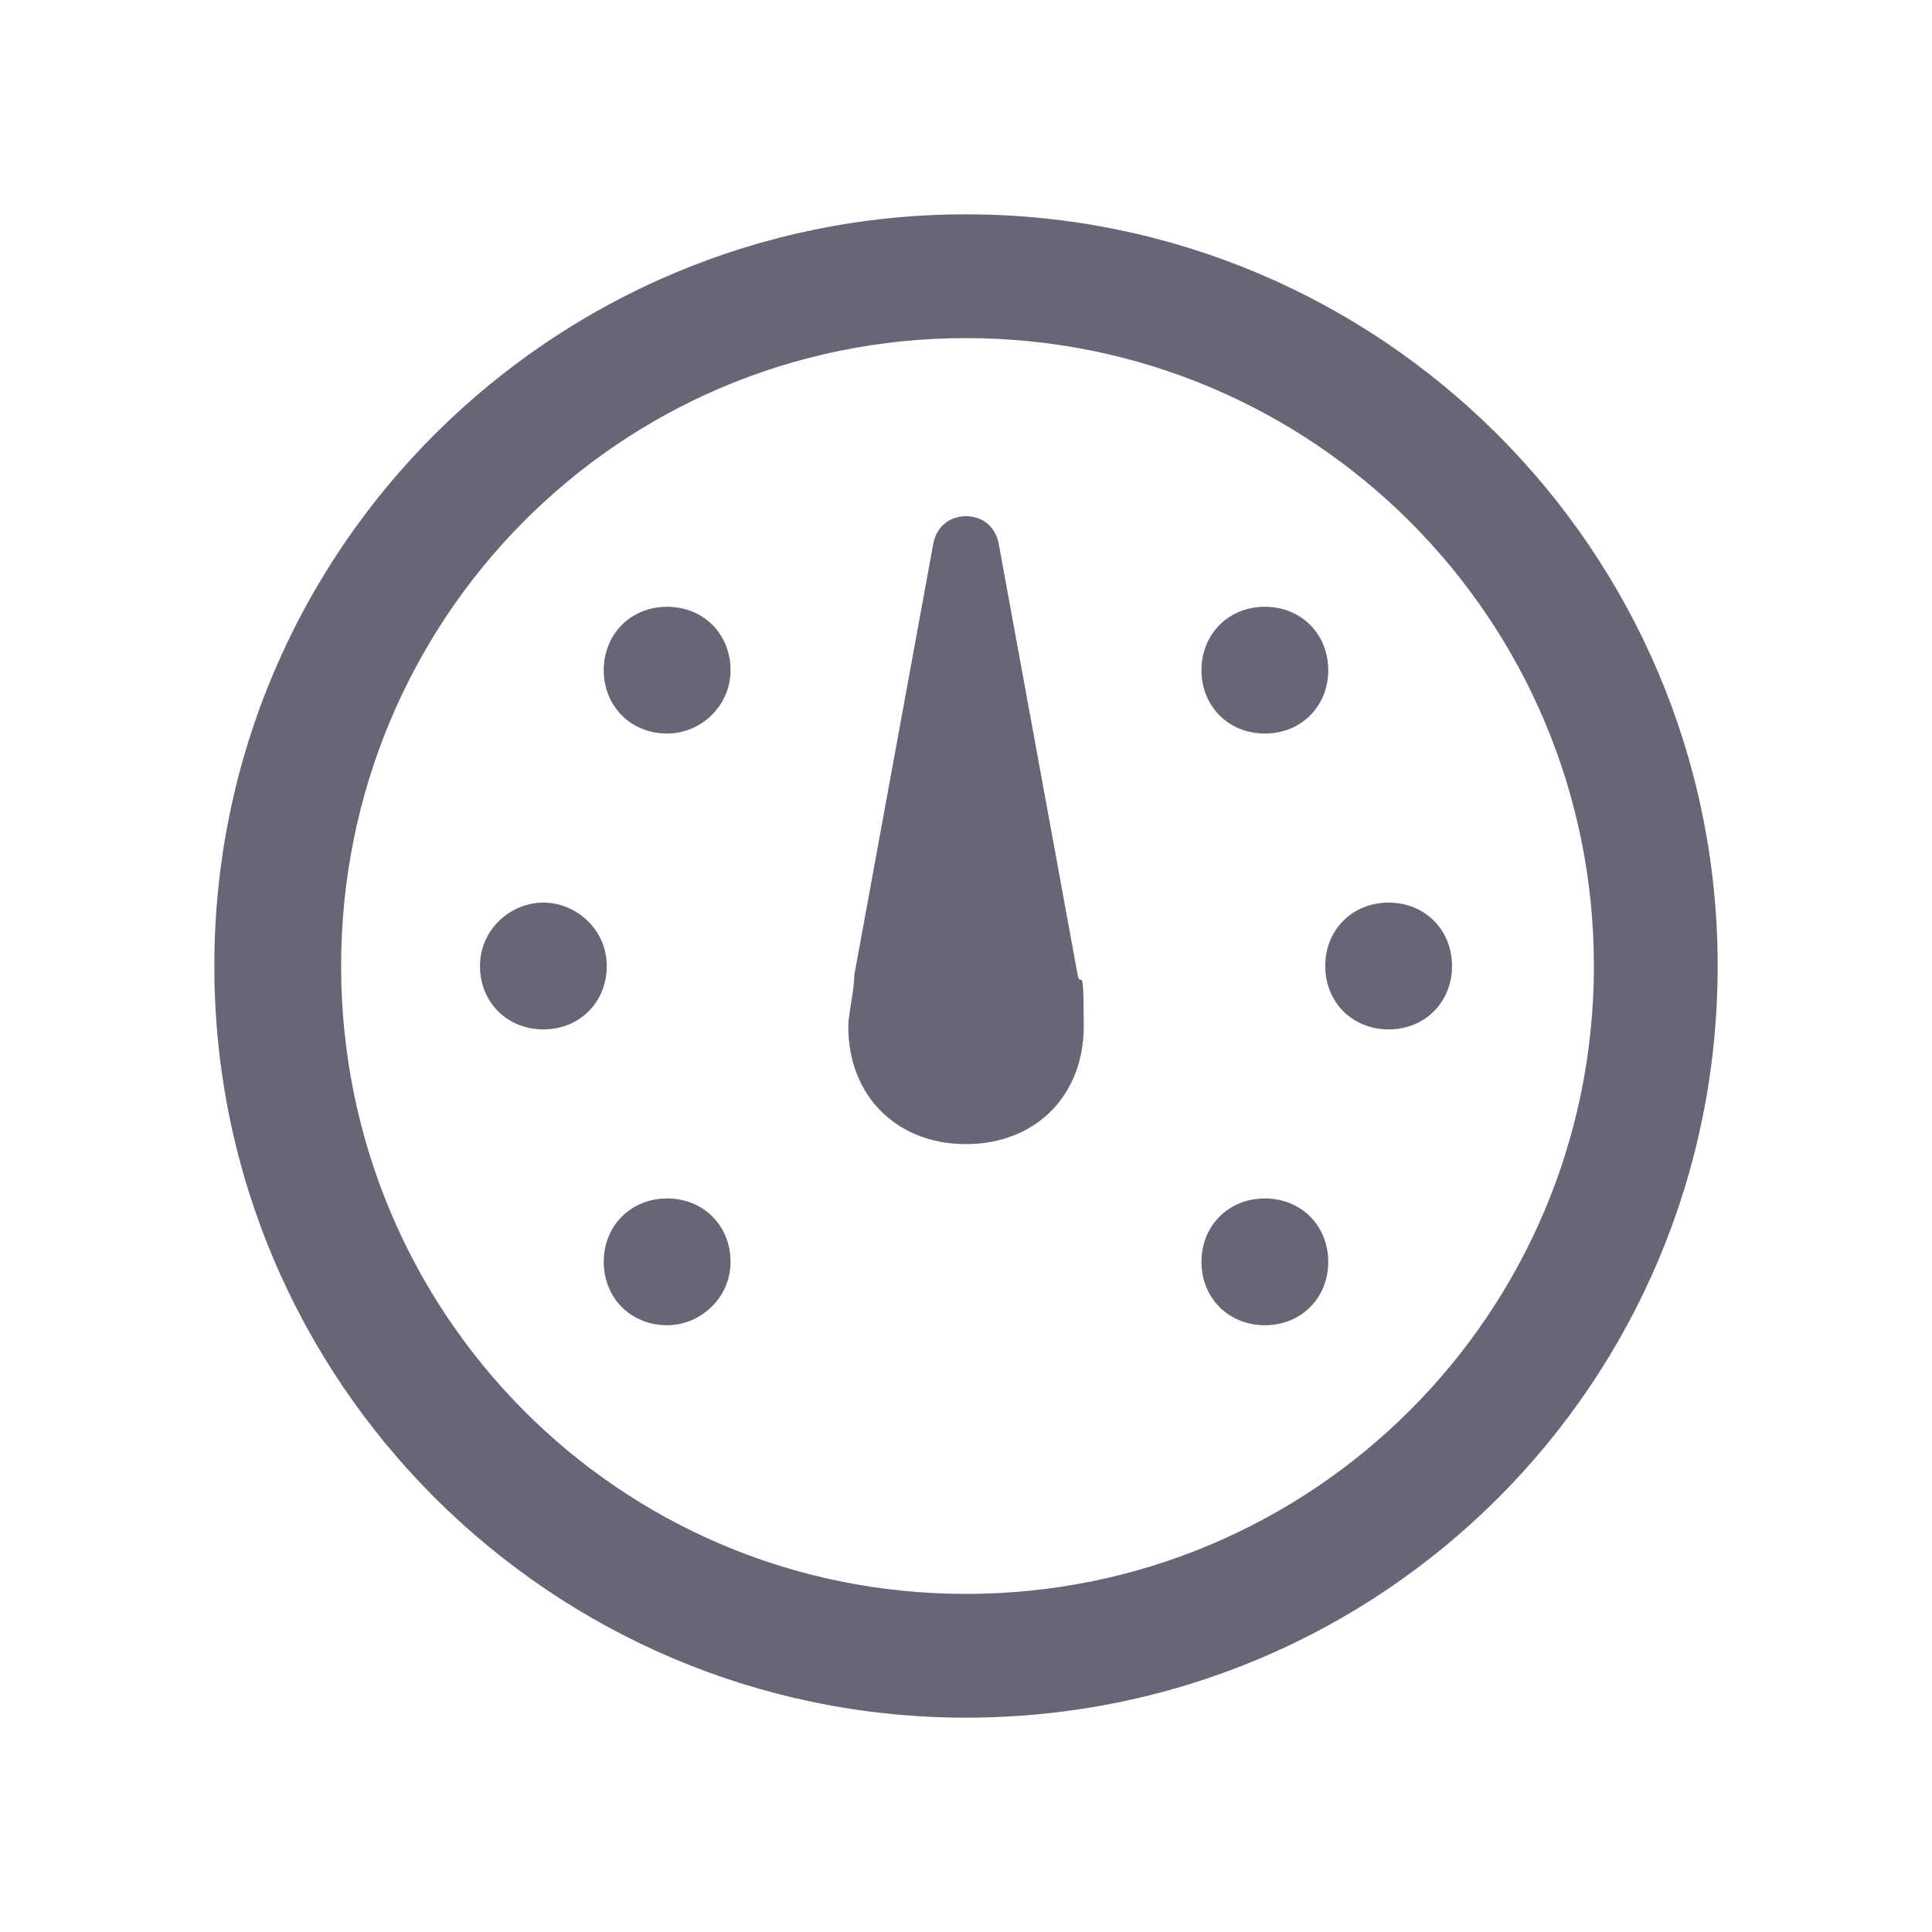 <?xml version="1.0" encoding="UTF-8"?>
<svg id="Layer_1" xmlns="http://www.w3.org/2000/svg" version="1.1" viewBox="0 0 64 64">
  <!-- Generator: Adobe Illustrator 29.1.0, SVG Export Plug-In . SVG Version: 2.1.0 Build 142)  -->
  <defs>
    <style>
      .st0 {
        fill: #667;
      }
    </style>
  </defs>
  <g id="Regular-M">
    <path class="st0" d="M22.1,43.9c1.1,0,2.1-.9,2.1-2.1s-.9-2.1-2.1-2.1-2.1.9-2.1,2.1.9,2.1,2.1,2.1ZM18,34.1c1.2,0,2.1-.9,2.1-2.1s-1-2.1-2.1-2.1-2.1.9-2.1,2.1.9,2.1,2.1,2.1ZM22.1,24.3c1.1,0,2.1-.9,2.1-2.1s-.9-2.1-2.1-2.1-2.1.9-2.1,2.1.9,2.1,2.1,2.1ZM41.9,24.3c1.2,0,2.1-.9,2.1-2.1s-.9-2.1-2.1-2.1-2.1.9-2.1,2.1.9,2.1,2.1,2.1ZM46,34.1c1.2,0,2.1-.9,2.1-2.1s-.9-2.1-2.1-2.1-2.1.9-2.1,2.1.9,2.1,2.1,2.1ZM41.9,43.9c1.2,0,2.1-.9,2.1-2.1s-.9-2.1-2.1-2.1-2.1.9-2.1,2.1.9,2.1,2.1,2.1ZM32,37.9c2.3,0,3.9-1.6,3.9-3.9s-.1-1.2-.2-1.7l-2.6-14.2c-.1-.7-.6-1-1.1-1s-1,.3-1.1,1l-2.6,14.2c0,.5-.2,1.3-.2,1.7,0,2.3,1.6,3.9,3.9,3.9ZM32,56.9c13.8,0,24.9-11.1,24.9-24.9S45.7,7.1,32,7.1,7.1,18.2,7.1,32s11.2,24.9,24.9,24.9ZM32,52.8c-11.5,0-20.7-9.3-20.7-20.8S20.5,11.2,32,11.2s20.8,9.3,20.8,20.8-9.3,20.8-20.8,20.8Z"/>
  </g>
</svg>